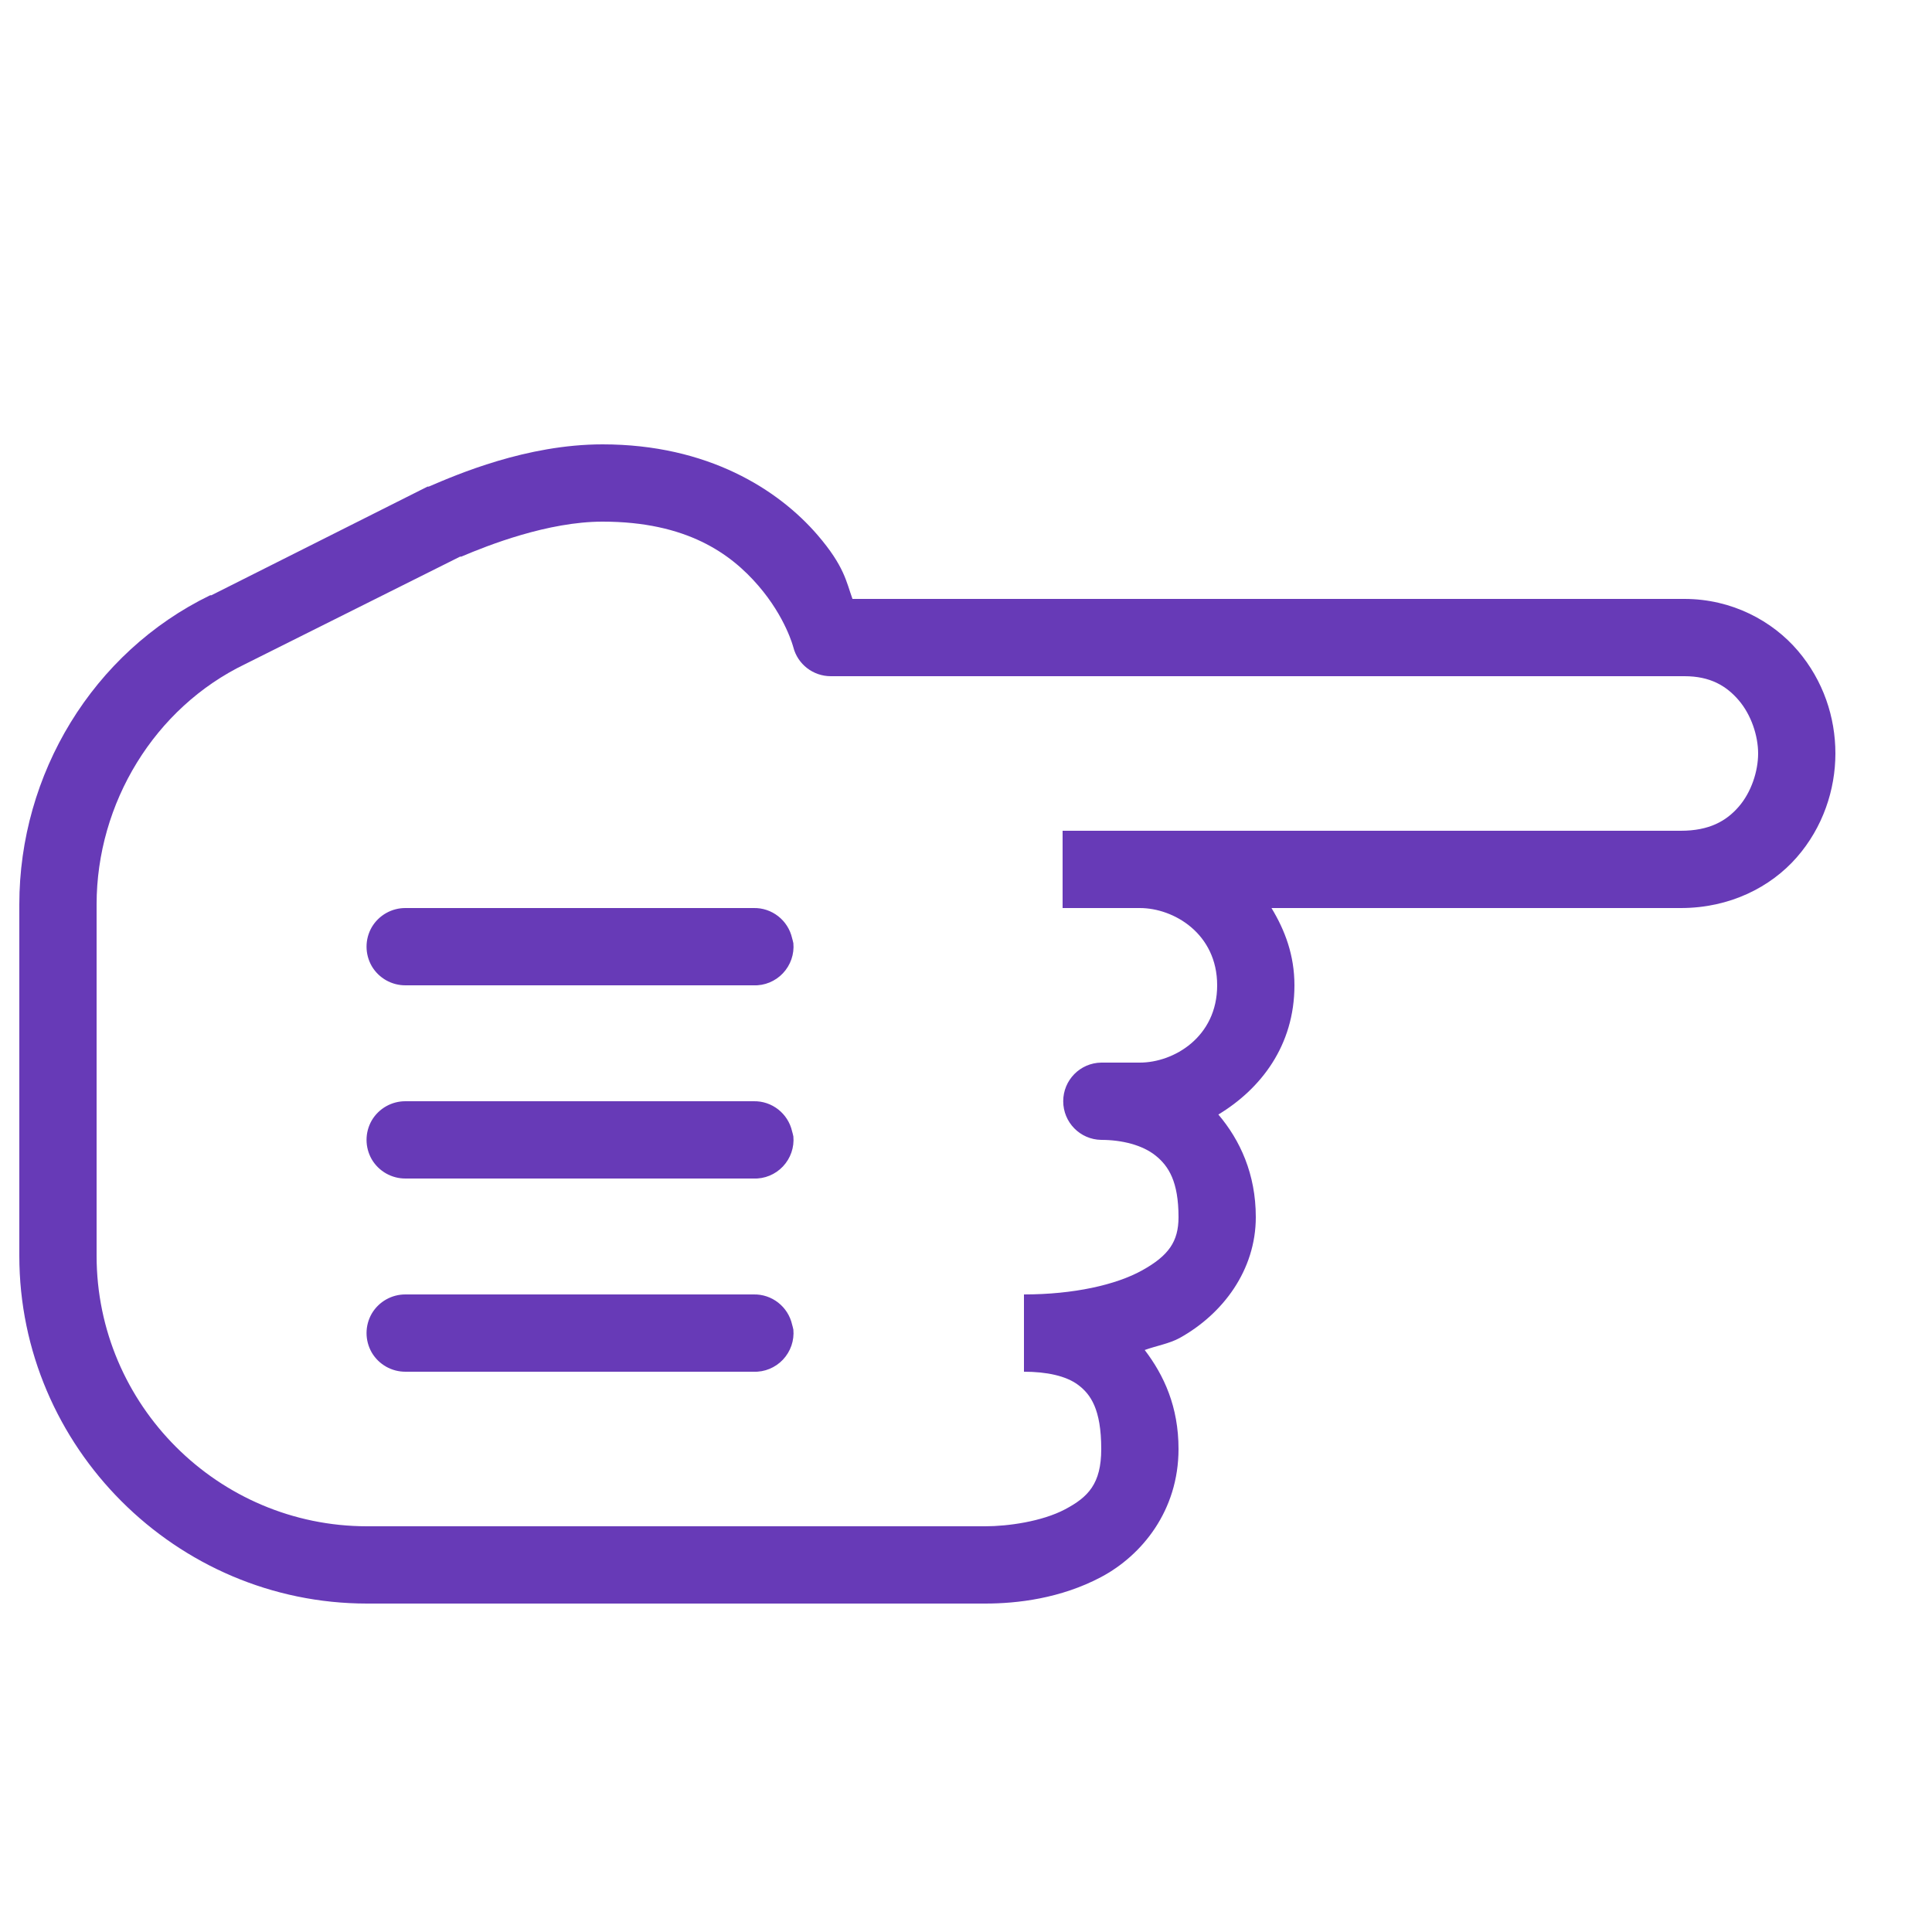 <svg id="eug4Zpi7Tsb1" xmlns="http://www.w3.org/2000/svg" xmlns:xlink="http://www.w3.org/1999/xlink" viewBox="0 0 50 50" shape-rendering="geometricPrecision" text-rendering="geometricPrecision"><path d="M17,3c-.938,0-1.883.312-2.656.969s-1.344,1.707-1.344,2.938v21.531c-.441.16-.844.207-1.656.906C10.168,30.359,9,32.184,9,34.906c0,1.973.785,3.777,1.094,4.5c0,.012,0,.02,0,.031l2.812,5.594c.004.008-.004.023,0,.031c1.477,3.043,4.633,4.938,8,4.938L30,50c4.945,0,9-4.055,9-9v-16c0-.82-.129-1.949-.688-3s-1.715-2-3.312-2c-1.094,0-1.906.375-2.562.875-.109-.301-.164-.637-.312-.906C31.504,18.848,30.367,18,29,18c-1.117,0-1.992.406-2.656.969C25.68,17.871,24.559,17,23,17c-.781,0-1.426.246-2,.594L21,7c0-1.266-.539-2.324-1.312-3s-1.75-1-2.688-1Zm0,2c.461,0,1,.176,1.375.5s.625.766.625,1.5v16h2v-2c0-.875.66-2,2-2s2,1.125,2,2v1c.008.547.453.984,1,.984s.992-.438,1-.984c0-.535.133-1.066.406-1.406s.676-.594,1.594-.594c.633,0,.996.258,1.375.938s.625,1.781.625,3.062h2c0-.582.105-1.09.344-1.406s.621-.594,1.656-.594c.902,0,1.246.34,1.562.938s.438,1.48.438,2.062v16c0,3.855-3.145,7-7,7h-9.094c-2.621,0-5.09-1.5-6.219-3.844l-2.781-5.562c-.004-.008.004-.023,0-.031C11.613,37.875,11,36.32,11,34.906c0-2.18.832-3.32,1.656-4.031s1.594-.906,1.594-.906c.441-.113.75-.512.75-.969v-22.094c0-.668.25-1.086.625-1.406s.914-.5,1.375-.5Zm4.906,24.969c-.043.008-.086.02-.125.031-.465.105-.793.523-.781,1v9c-.004.359.184.695.496.879.312.18.695.18,1.008,0c.312-.184.5-.52.496-.879v-9c.012-.289-.105-.566-.312-.762-.211-.199-.496-.297-.781-.27Zm5,0c-.043.008-.086.02-.125.031-.465.105-.793.523-.781,1v9c-.004.359.184.695.496.879.312.18.695.18,1.008,0c.312-.184.5-.52.496-.879v-9c.012-.289-.105-.566-.312-.762-.211-.199-.496-.297-.781-.27Zm5,0c-.043.008-.086.02-.125.031-.465.105-.793.523-.781,1v9c-.004.359.184.695.496.879.312.18.695.18,1.008,0c.312-.184.5-.52.496-.879v-9c.012-.289-.105-.566-.312-.762-.211-.199-.496-.297-.781-.27Z" transform="matrix(0 1-1 0 50.5 2.5)" fill="#673ab7"/></svg>
